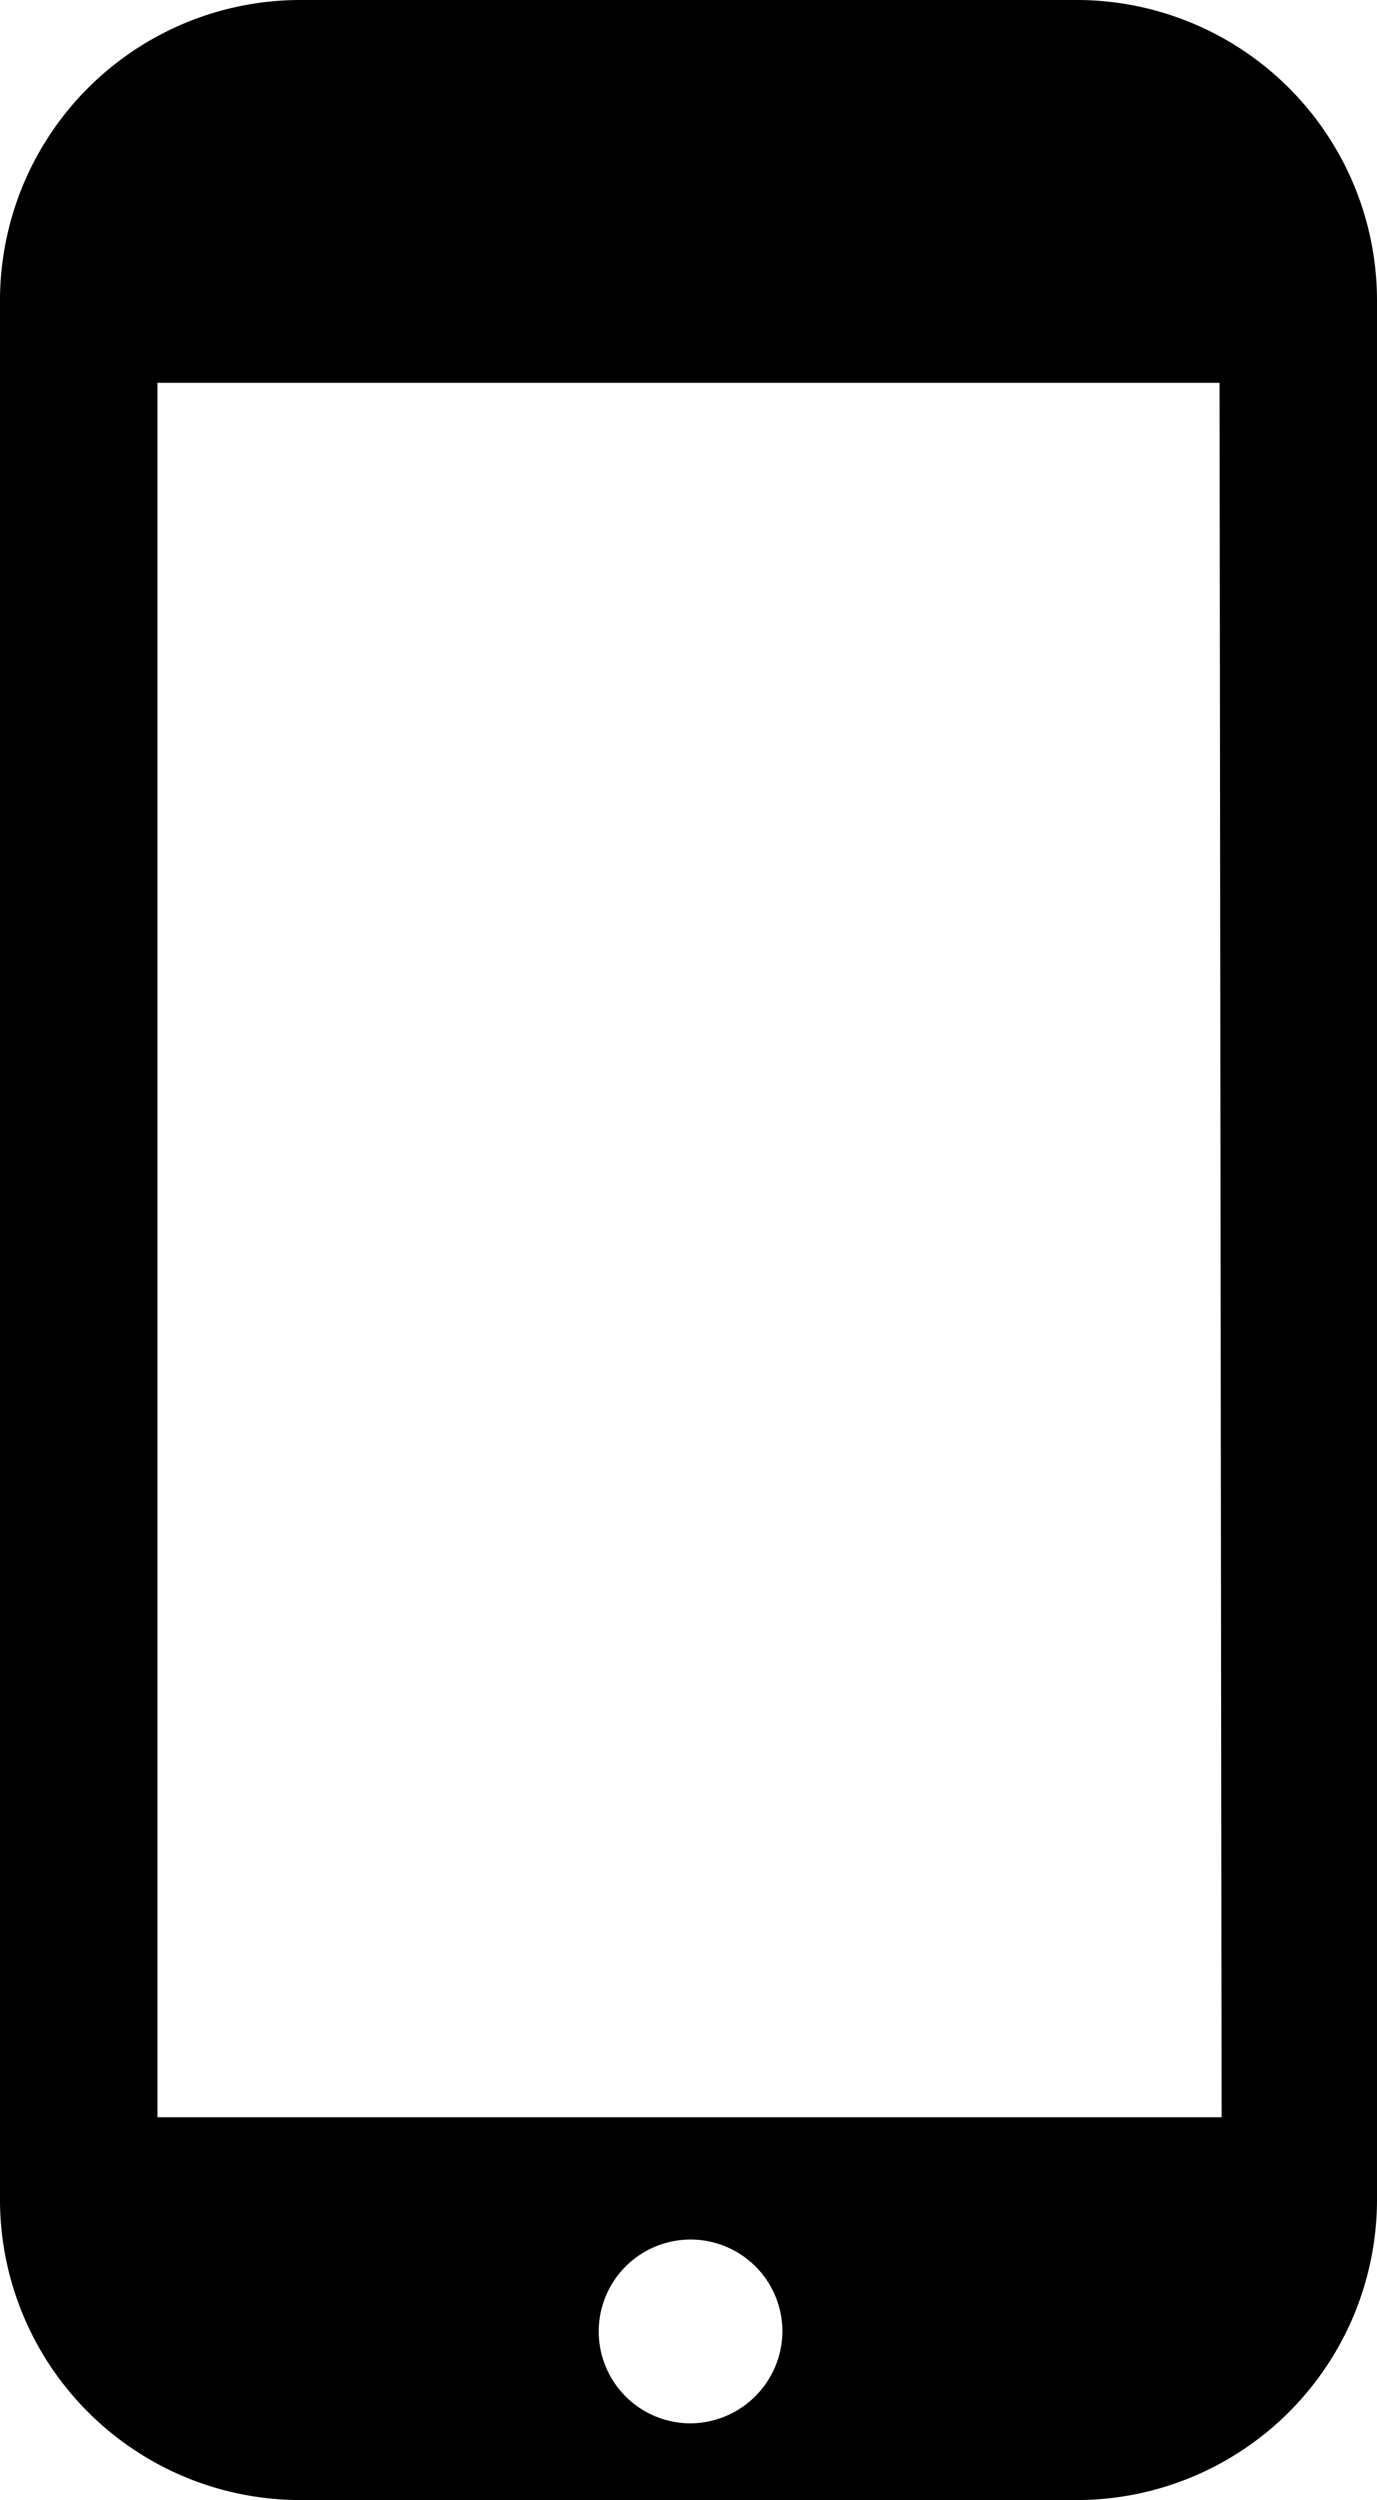 <svg xmlns="http://www.w3.org/2000/svg" preserveAspectRatio="none" width="19.94" height="36.18" viewBox="0 0 19.94 36.18"><g id="レイヤー_2" data-name="レイヤー 2"><g id="レイヤー_1-2" data-name="レイヤー 1"><path d="M15.59,0H4.35A4.35,4.35,0,0,0,0,4.35V31.83a4.35,4.35,0,0,0,4.35,4.35H15.59a4.35,4.35,0,0,0,4.35-4.35V4.35A4.35,4.35,0,0,0,15.59,0ZM10,35.07a1.33,1.33,0,1,1,1.33-1.33A1.34,1.34,0,0,1,10,35.07Zm7.69-4.43H2.28V5.54H17.66Z"/></g></g></svg>